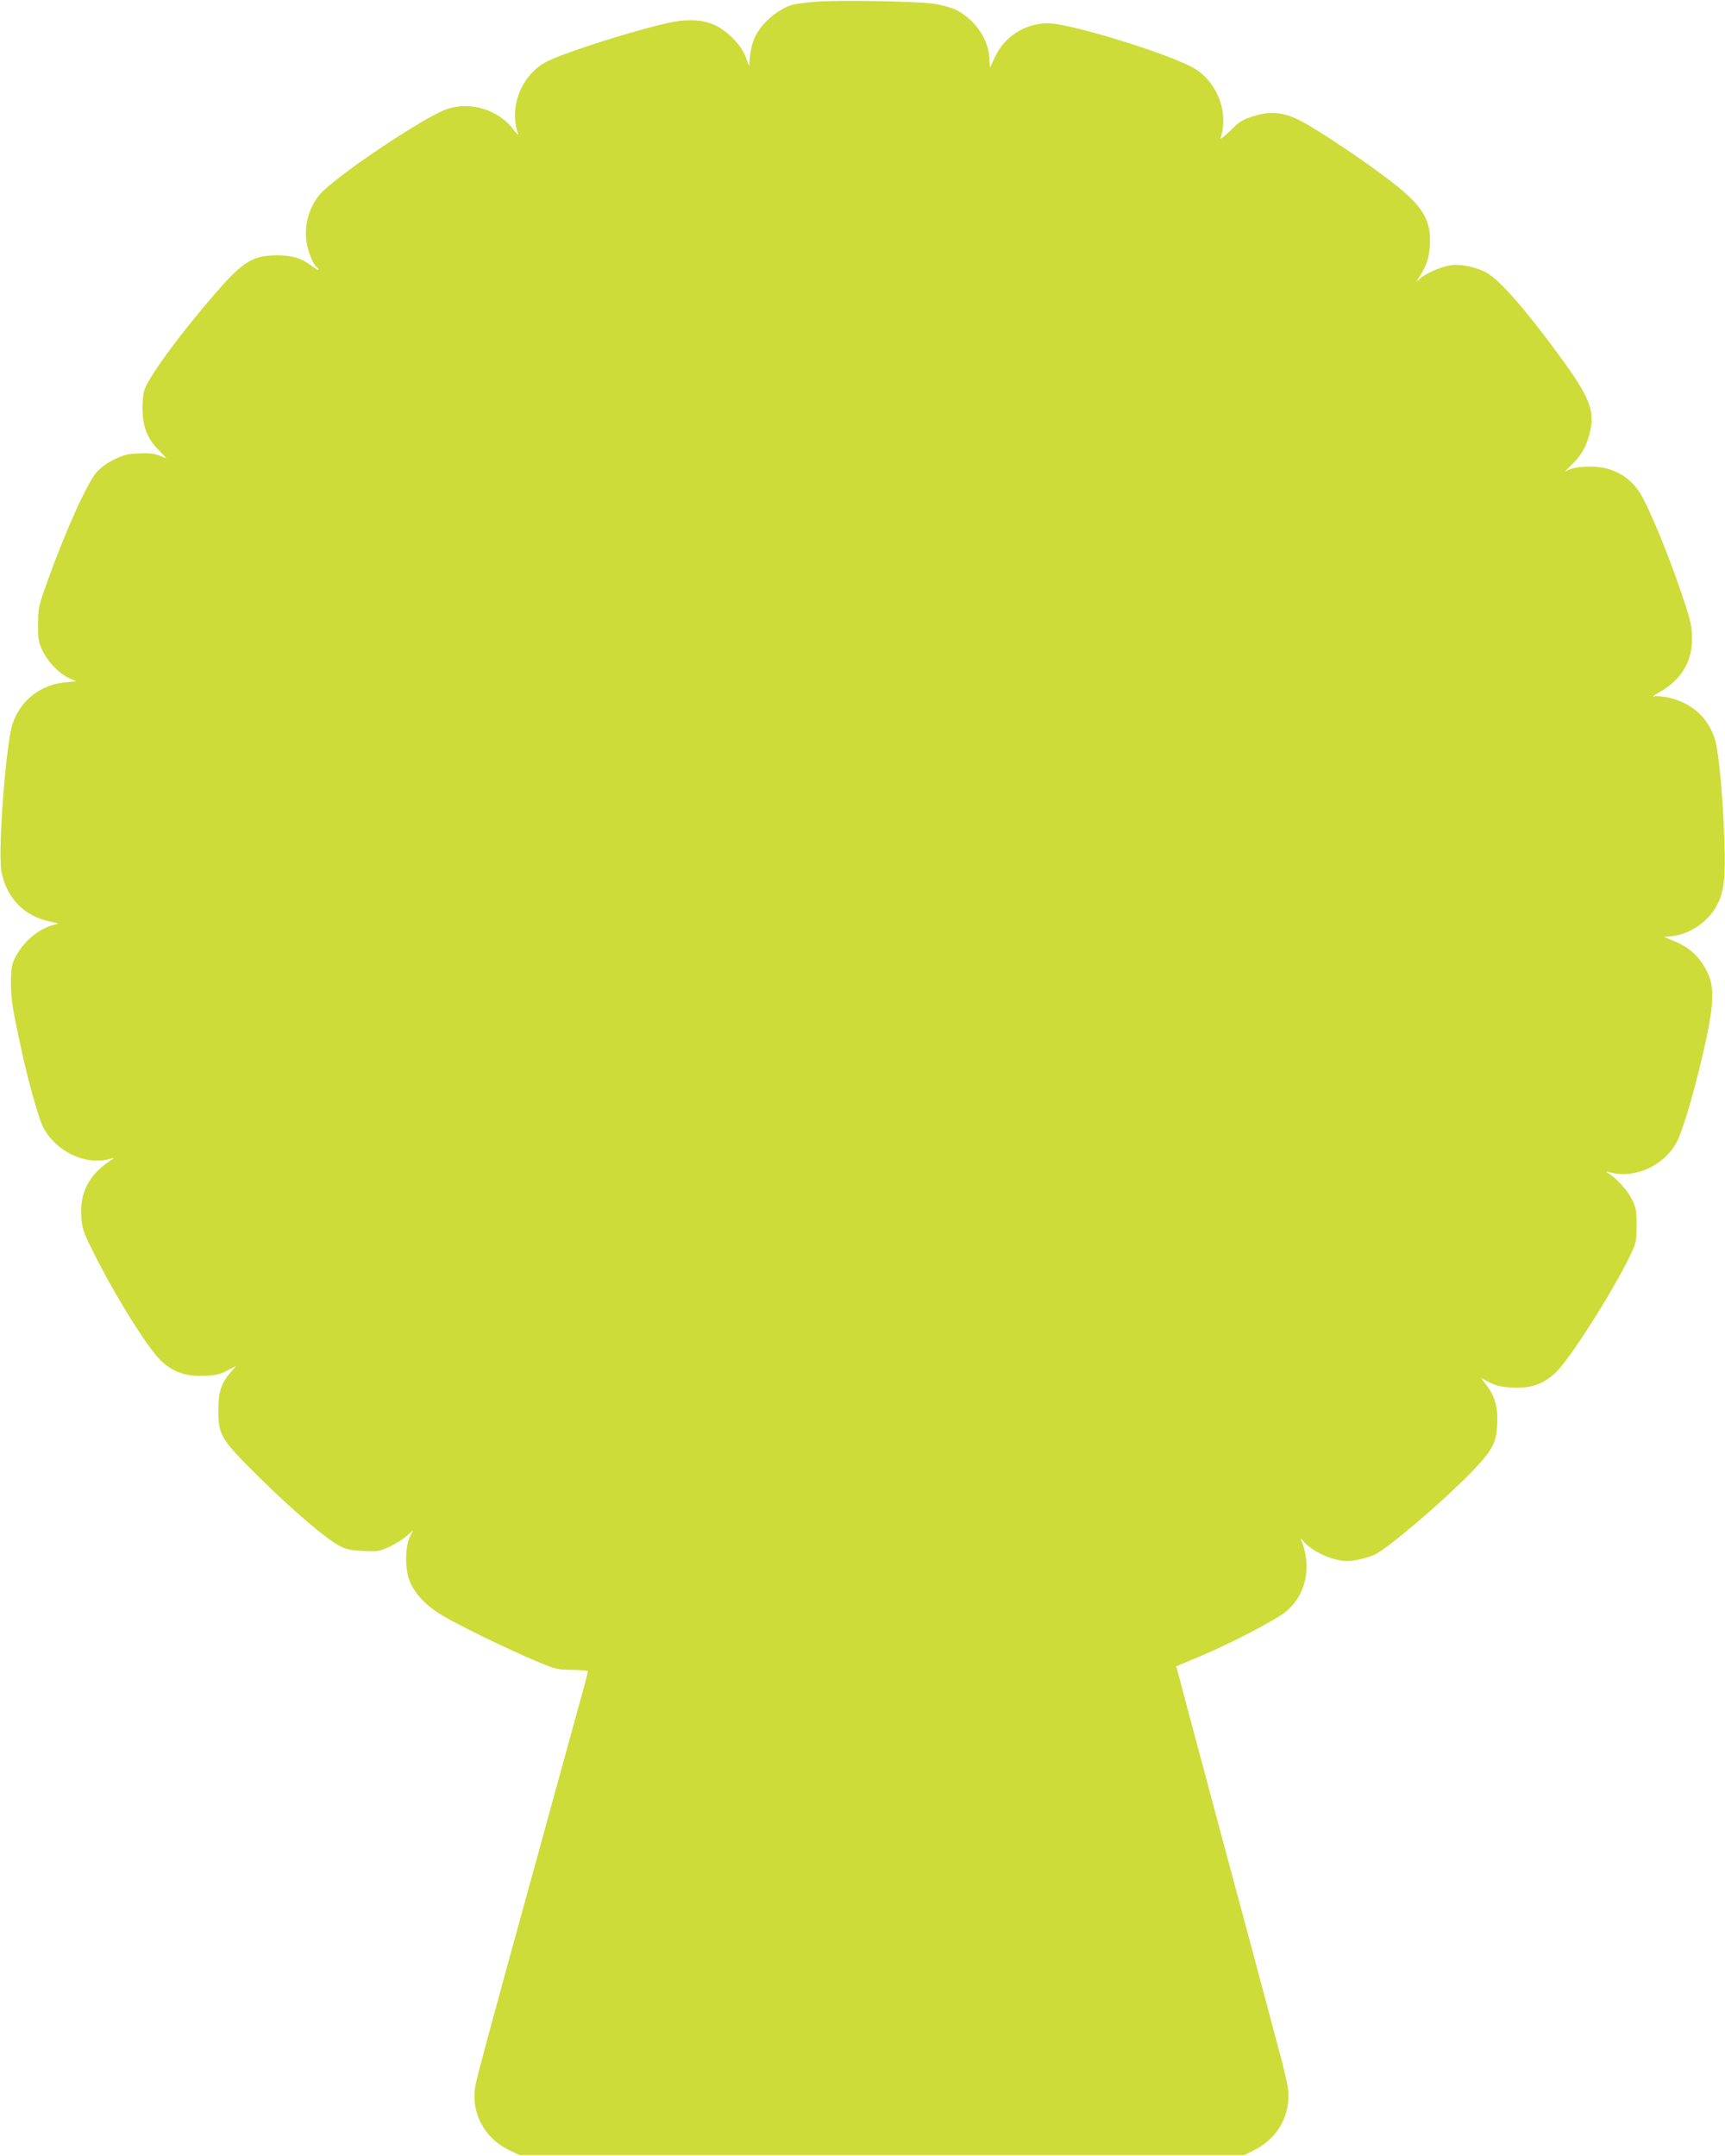 <?xml version="1.0" standalone="no"?>
<!DOCTYPE svg PUBLIC "-//W3C//DTD SVG 20010904//EN"
 "http://www.w3.org/TR/2001/REC-SVG-20010904/DTD/svg10.dtd">
<svg version="1.0" xmlns="http://www.w3.org/2000/svg"
 width="1024pt" height="1280pt" viewBox="0 0 1024 1280"
 preserveAspectRatio="xMidYMid meet">
<g transform="translate(0,1280) scale(0.1,-0.1)"
fill="#cddc39" stroke="none">
<path d="M4845 12790 c-60 -5 -125 -13 -143 -19 -89 -27 -187 -114 -224 -198
-11 -25 -23 -73 -26 -106 l-5 -60 -20 54 c-28 76 -122 168 -200 197 -70 27
-159 29 -260 6 -197 -43 -591 -168 -712 -225 -155 -73 -238 -273 -179 -434 4
-11 -7 -1 -25 22 -90 123 -264 175 -404 123 -145 -54 -666 -405 -749 -505 -66
-78 -95 -191 -77 -290 11 -59 40 -128 59 -140 5 -3 10 -10 10 -16 0 -5 -20 7
-45 26 -58 43 -111 59 -200 59 -142 0 -201 -35 -360 -218 -203 -232 -390 -485
-426 -576 -8 -21 -14 -69 -13 -120 1 -104 29 -176 98 -244 25 -26 44 -46 42
-46 -2 0 -21 7 -42 16 -27 11 -61 15 -119 12 -67 -2 -92 -9 -147 -36 -40 -19
-82 -50 -104 -75 -58 -66 -185 -349 -292 -647 -53 -148 -56 -160 -56 -255 -1
-88 2 -107 26 -157 31 -67 101 -139 160 -165 l41 -18 -64 -6 c-147 -13 -266
-105 -314 -245 -40 -119 -88 -750 -67 -874 28 -159 133 -268 287 -301 55 -11
58 -13 29 -19 -91 -20 -187 -100 -235 -197 -20 -41 -24 -63 -24 -148 0 -100 9
-154 66 -415 36 -168 100 -393 124 -440 75 -146 249 -230 395 -191 28 8 32 8
16 -2 -138 -89 -194 -195 -183 -346 5 -65 13 -89 66 -195 136 -274 337 -595
415 -663 71 -62 141 -85 246 -81 70 2 96 8 139 31 l53 27 -32 -36 c-56 -65
-74 -117 -74 -224 -1 -148 15 -175 232 -390 198 -197 409 -378 486 -417 41
-22 69 -28 143 -31 86 -4 96 -2 155 25 35 17 81 45 102 64 l39 34 -18 -35
c-30 -56 -32 -191 -5 -262 29 -78 99 -152 199 -211 101 -60 385 -198 551 -268
119 -50 129 -52 217 -53 51 -1 93 -4 93 -8 0 -9 -22 -92 -140 -518 -45 -162
-94 -342 -110 -400 -16 -58 -65 -238 -110 -400 -207 -751 -293 -1070 -306
-1133 -34 -163 48 -322 204 -395 l57 -27 2150 0 2150 0 57 28 c122 60 197 170
206 300 4 67 -3 100 -103 472 -59 220 -113 423 -120 450 -8 28 -84 313 -171
635 -86 322 -171 641 -190 710 -18 69 -44 166 -57 216 l-25 91 127 53 c200 84
477 228 532 278 114 102 146 261 84 417 -6 15 -2 13 13 -6 35 -43 114 -88 186
-106 57 -14 77 -14 133 -4 36 7 83 21 104 31 87 45 398 310 570 486 129 133
152 176 157 291 5 97 -14 163 -63 228 l-34 44 52 -27 c41 -20 71 -27 137 -30
107 -5 176 18 251 85 82 74 343 484 448 703 34 71 36 81 36 175 0 91 -3 105
-29 158 -27 52 -92 124 -142 154 -15 10 -13 10 16 2 144 -38 318 40 392 178
41 74 124 365 180 630 41 196 43 296 7 373 -45 96 -107 155 -206 195 l-54 22
53 6 c105 13 214 90 263 188 40 77 49 162 41 384 -7 233 -31 495 -51 578 -35
139 -139 236 -287 267 -32 6 -68 9 -80 5 -13 -3 2 8 32 25 129 73 194 178 194
315 1 67 -6 101 -43 215 -82 252 -211 569 -268 657 -65 100 -167 153 -294 153
-47 0 -94 -6 -114 -14 l-35 -15 48 48 c56 56 85 112 103 198 25 120 -9 202
-182 438 -197 271 -359 456 -436 497 -61 33 -152 52 -212 43 -55 -8 -146 -47
-180 -78 l-25 -22 19 30 c45 72 58 111 63 190 8 150 -41 230 -225 374 -150
117 -454 321 -549 367 -98 49 -176 56 -276 23 -63 -19 -82 -32 -136 -86 -41
-40 -60 -54 -56 -40 52 156 -27 346 -176 422 -182 92 -725 257 -849 257 -135
0 -261 -80 -315 -202 -15 -33 -28 -60 -29 -60 -1 0 -3 25 -4 56 -5 115 -92
237 -206 289 -29 13 -89 29 -135 34 -114 14 -552 21 -687 11z"/>
</g>
</svg>
